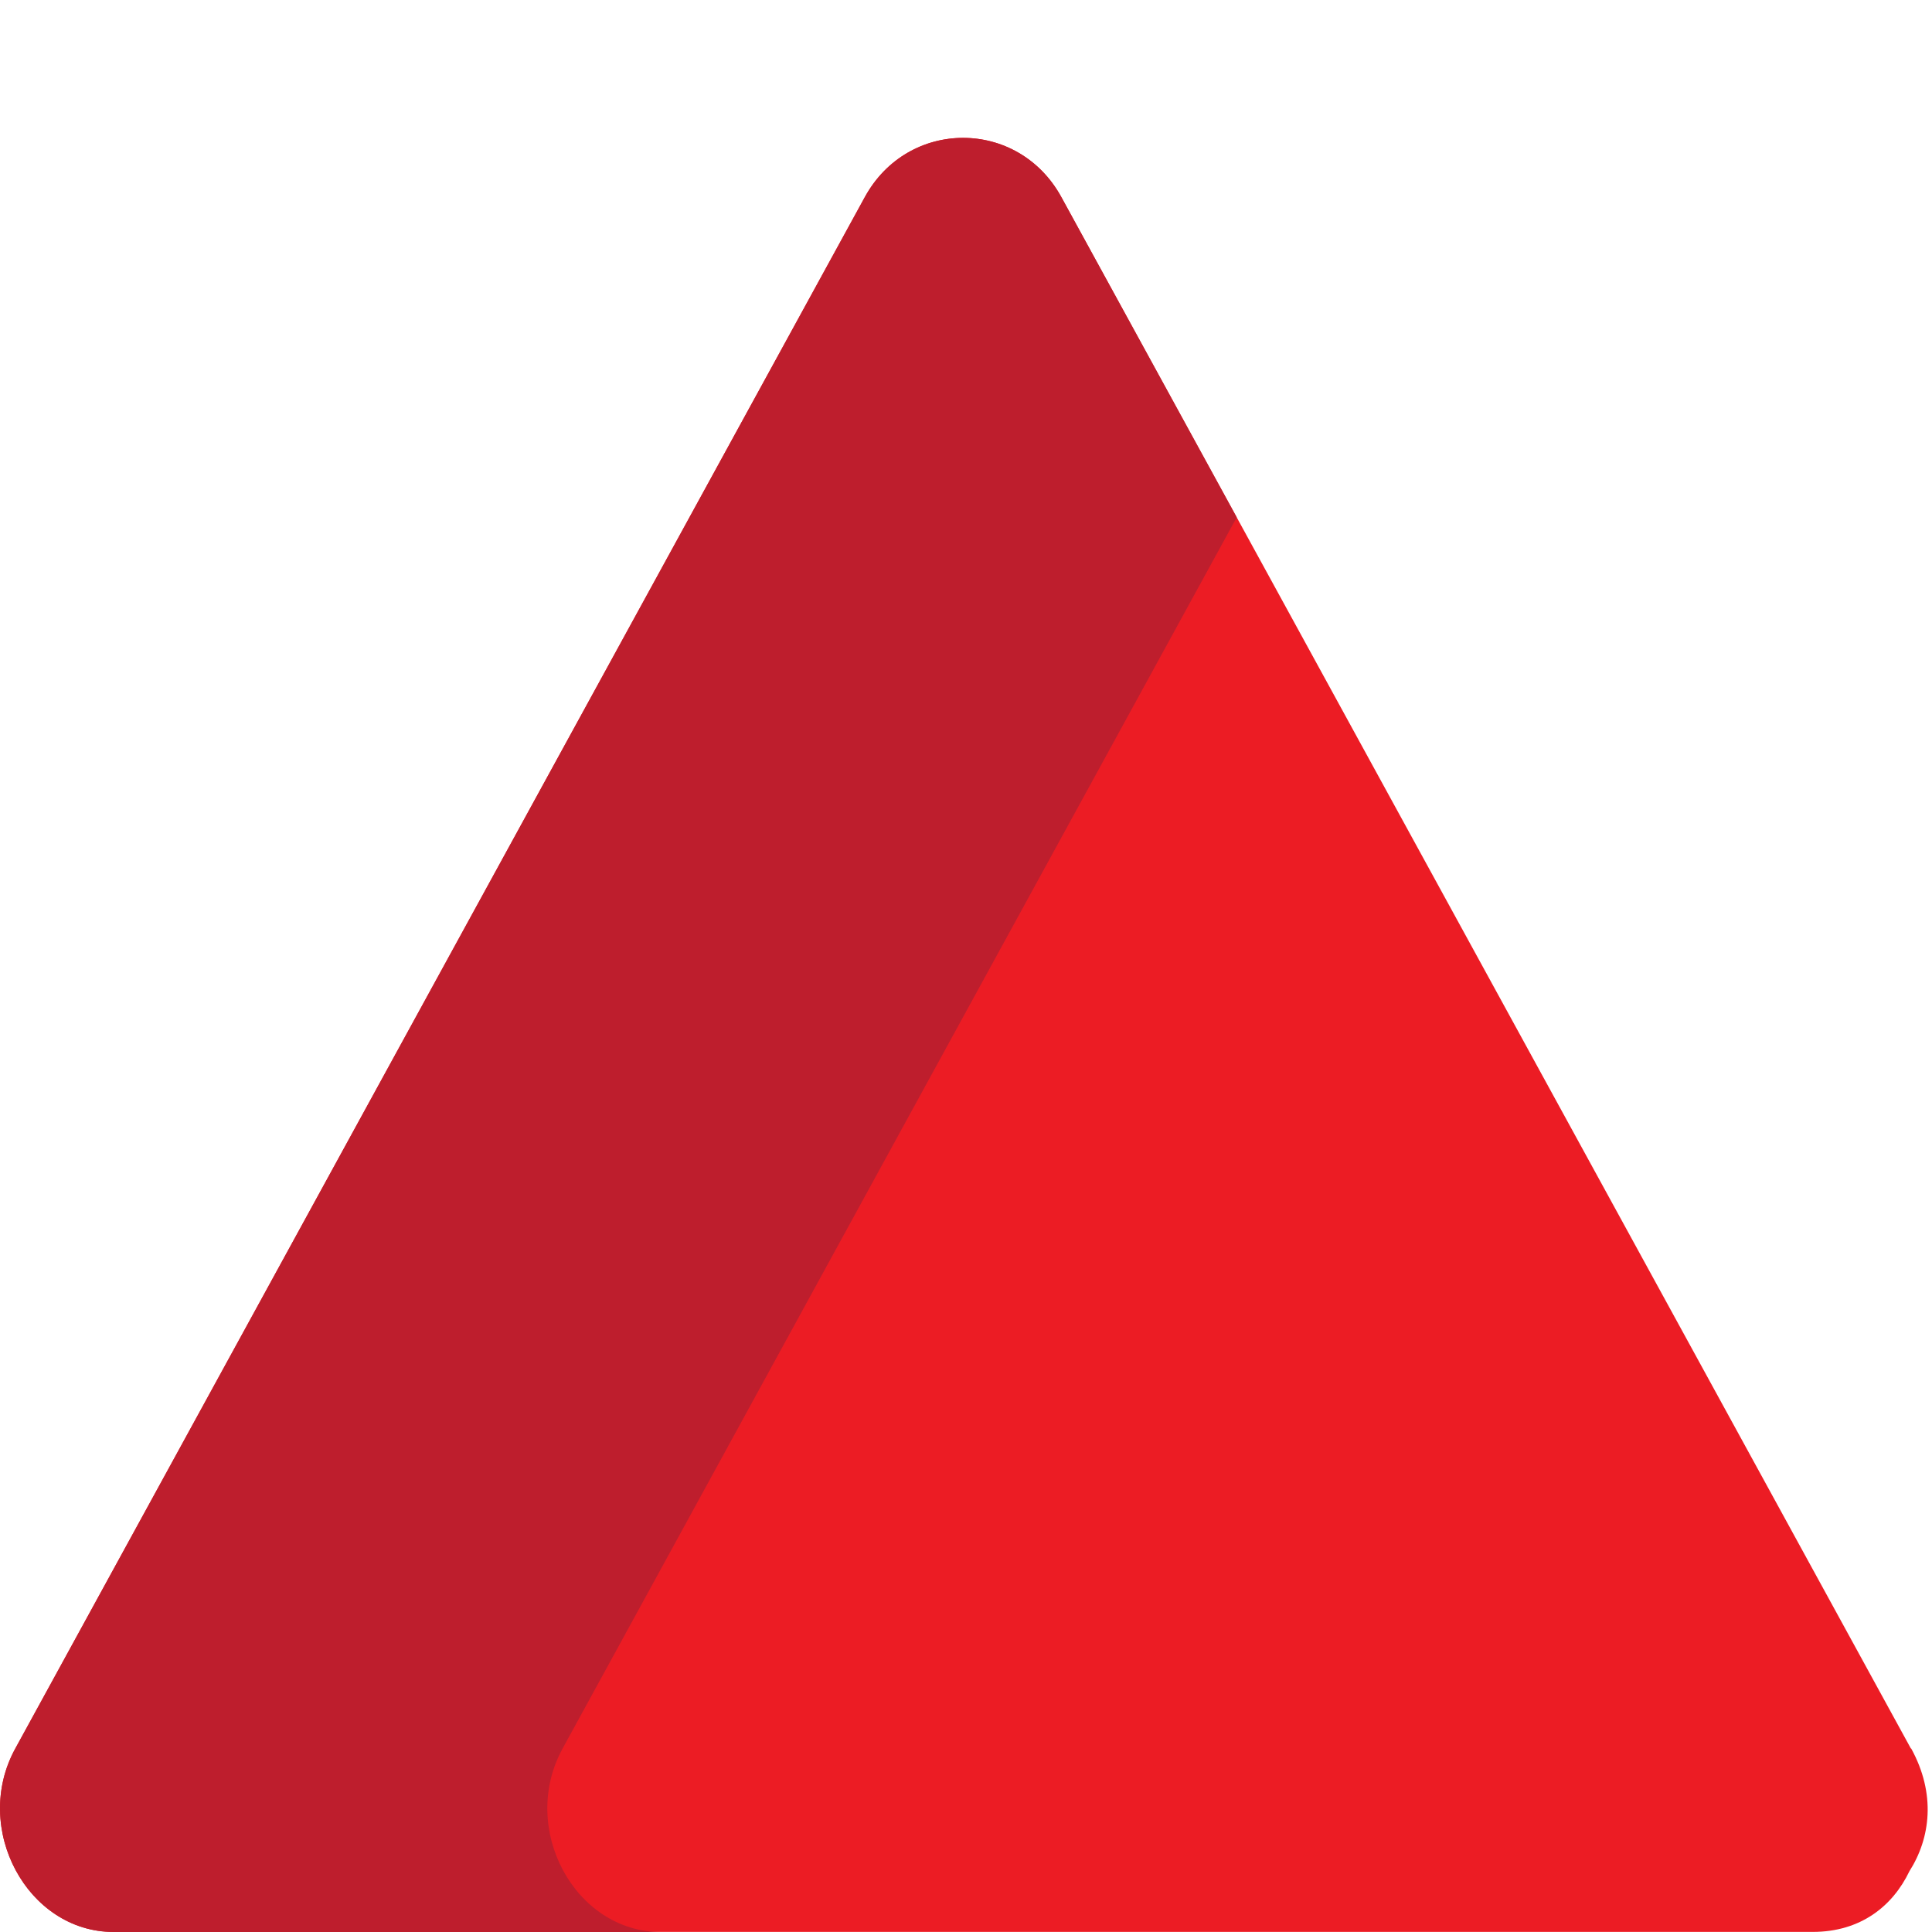 <svg xmlns="http://www.w3.org/2000/svg" viewBox="0 0 64 64" enable-background="new 0 0 64 64"><path fill="#ec1c24" d="m63.3 57.921c-9.38-17.13-18.761-34.26-28.14-51.39-1.433-2.619-5.082-2.619-6.514 0-9.38 17.13-18.763 34.26-28.14 51.39-1.451 2.646.399 6.076 3.255 6.076 18.761 0 37.525 0 56.29 0 1.583 0 2.646-.853 3.201-2.01.699-1.099.885-2.561.057-4.069"/><path fill="#be1e2d" d="m18.636 57.924c7.441-13.597 14.888-27.19 22.332-40.786-1.934-3.536-3.87-7.07-5.807-10.604-1.433-2.622-5.082-2.622-6.514 0-9.38 17.13-18.763 34.26-28.14 51.39-1.451 2.642.399 6.076 3.255 6.076 6.04 0 12.09 0 18.13 0-2.856 0-4.706-3.434-3.255-6.076"/></svg>